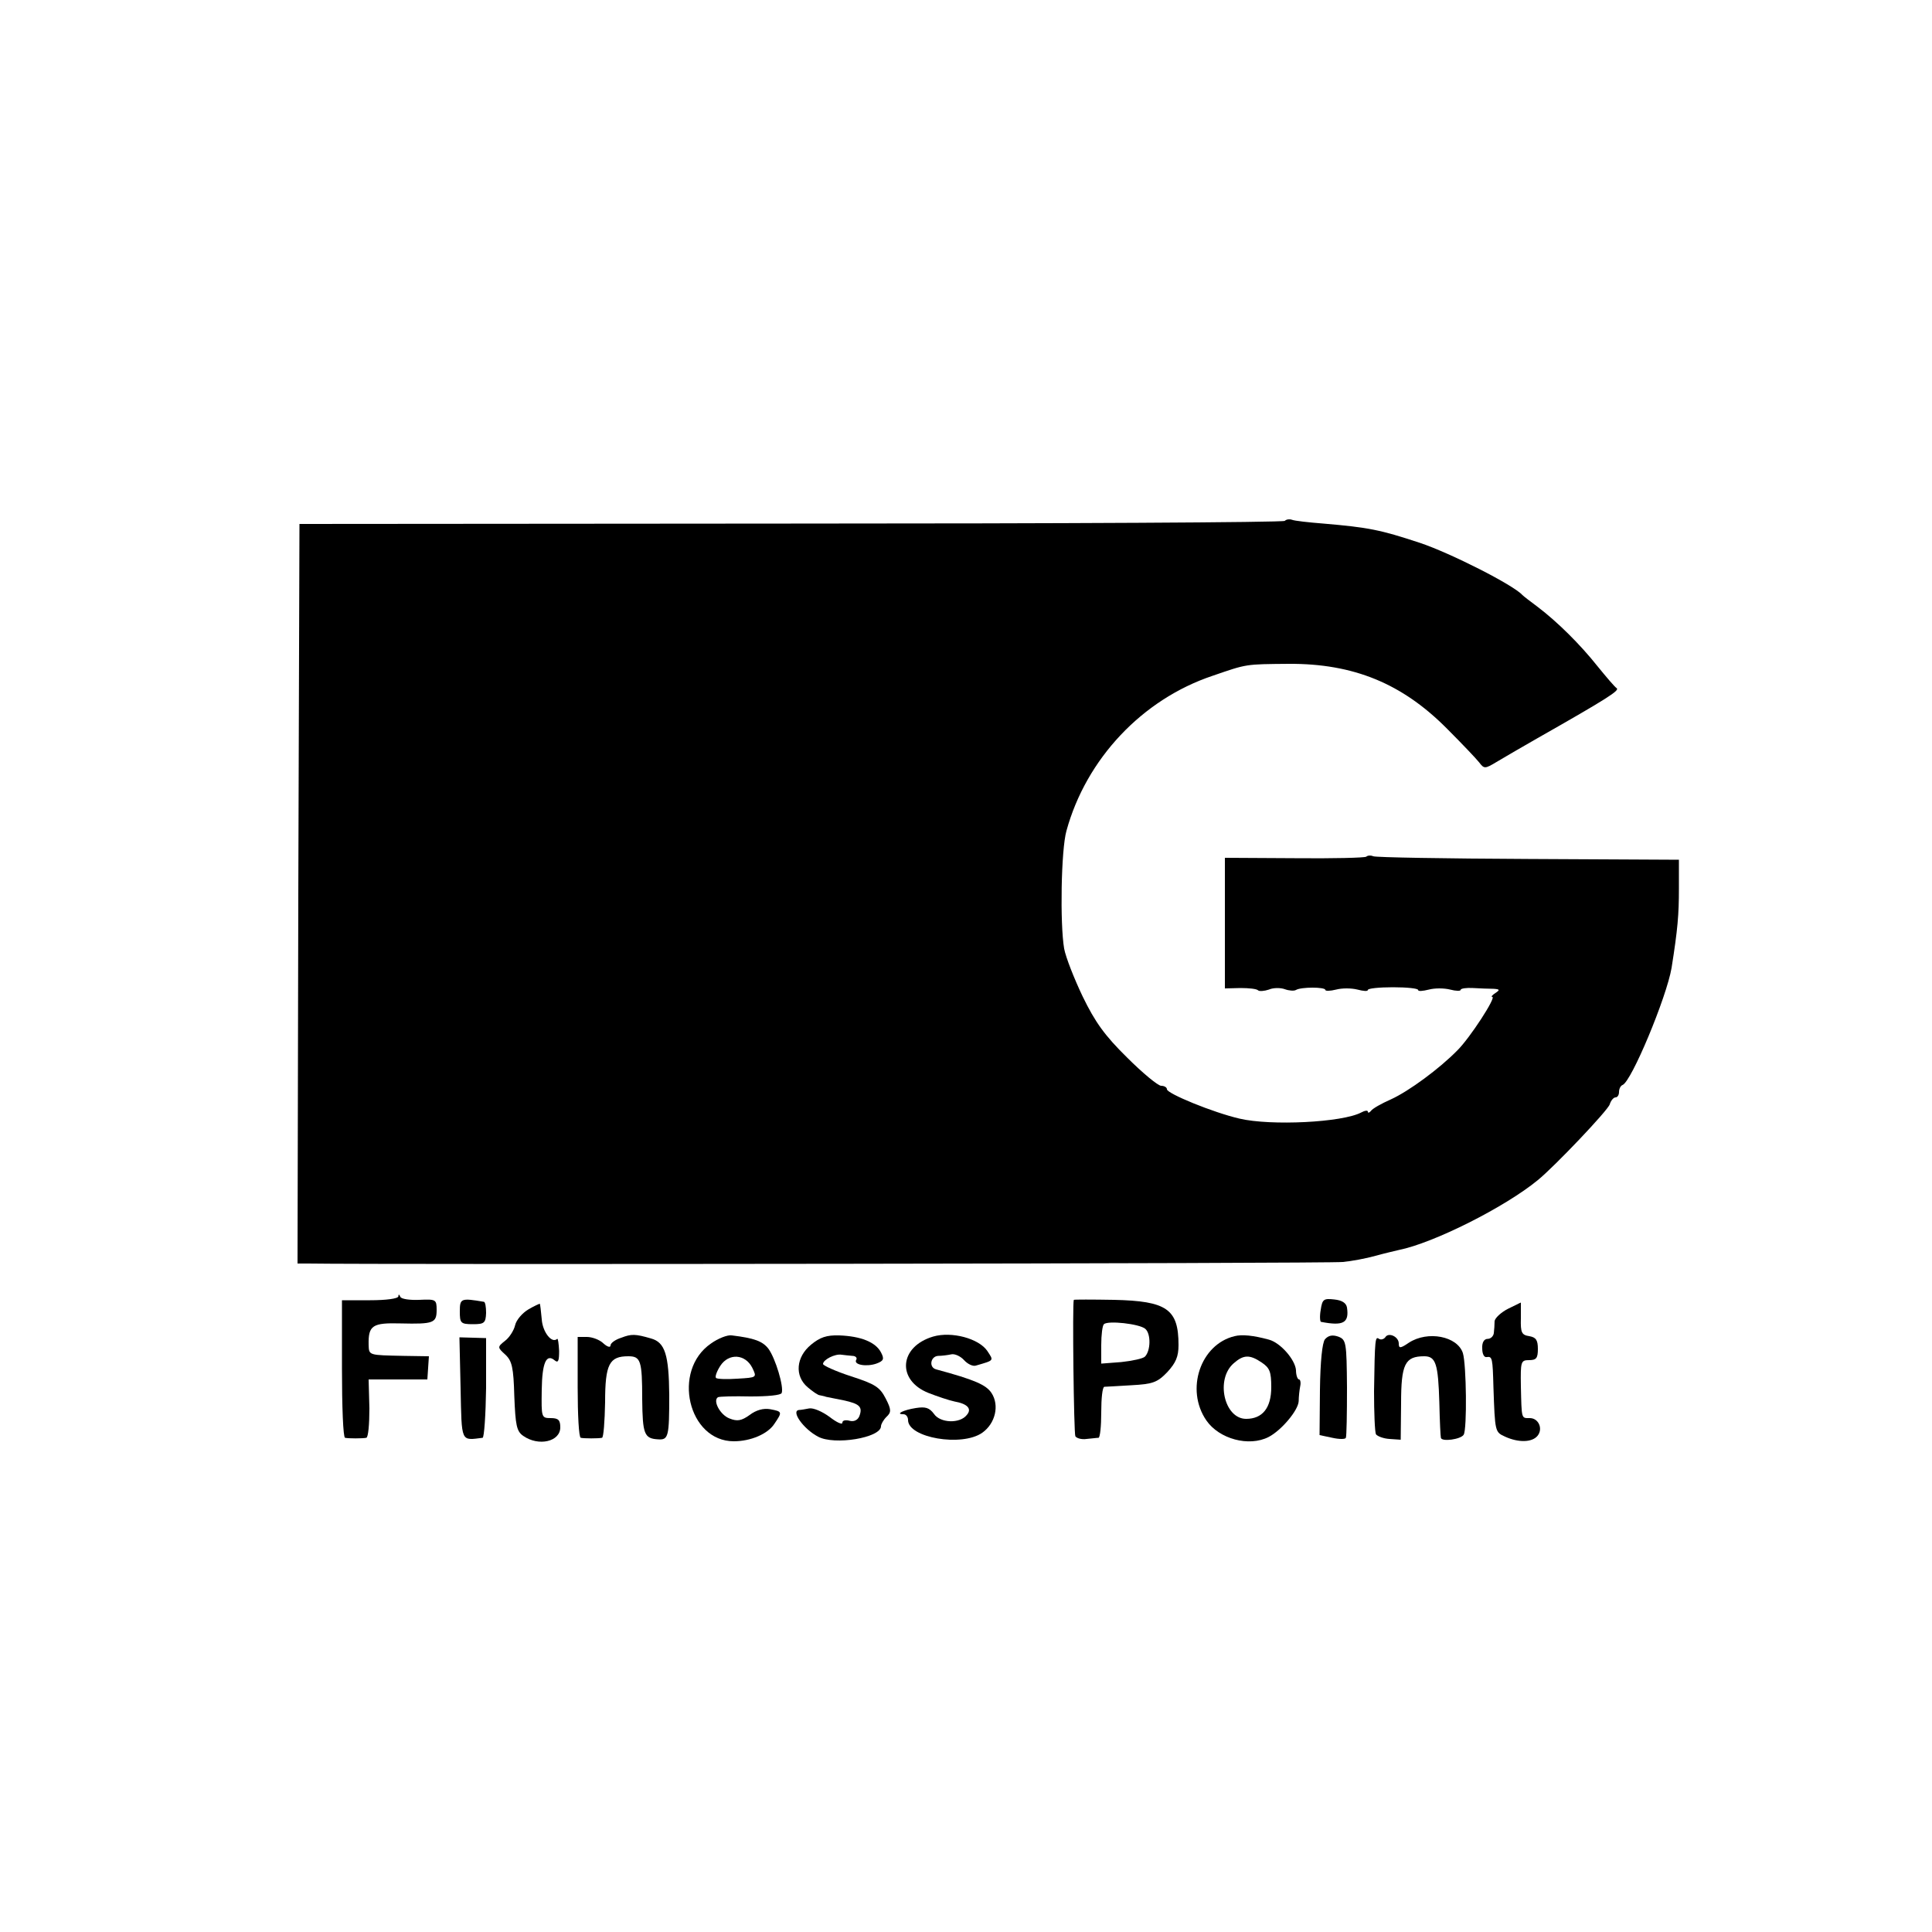 <?xml version="1.0" standalone="no"?>
<!DOCTYPE svg PUBLIC "-//W3C//DTD SVG 20010904//EN"
 "http://www.w3.org/TR/2001/REC-SVG-20010904/DTD/svg10.dtd">
<svg version="1.0" xmlns="http://www.w3.org/2000/svg"
 width="500pt" height="500pt" viewBox="0 0 500 500"
 preserveAspectRatio="xMidYMid meet">
<g transform="translate(0,500) scale(0.1,-0.1)"
fill="#000000" stroke="none">
<path d="M3325 3652 c-4 -4 -579 -7 -1278 -7 l-1272 -1 -3 -957 -2 -957 27 0
c186 -3 2649 0 2678 4 22 2 60 9 85 16 25 7 52 13 60 15 90 18 275 111 360
181 43 35 181 180 186 196 3 10 10 18 15 18 5 0 9 6 9 14 0 8 4 16 9 18 23 8
114 227 127 303 16 101 19 138 19 205 l0 75 -390 2 c-214 1 -394 4 -401 7 -7
3 -15 2 -18 -1 -3 -3 -87 -5 -186 -4 l-180 1 0 -169 0 -169 40 1 c22 0 42 -2
46 -6 3 -3 16 -2 28 2 11 5 30 5 41 1 11 -4 24 -5 29 -2 13 8 76 8 76 0 0 -3
12 -3 28 1 15 4 39 4 55 0 15 -4 27 -5 27 -1 0 4 29 7 65 7 36 0 65 -3 65 -7
0 -4 12 -3 28 1 15 4 39 4 55 0 15 -4 27 -4 27 -1 0 4 15 6 32 5 18 -1 42 -2
53 -2 17 -1 17 -3 5 -11 -8 -5 -12 -10 -8 -10 11 0 -57 -105 -90 -138 -47 -48
-126 -106 -172 -127 -25 -11 -48 -24 -52 -30 -4 -5 -8 -6 -8 -2 0 4 -8 3 -17
-2 -49 -26 -234 -35 -315 -16 -69 16 -188 65 -188 76 0 5 -7 9 -15 9 -8 0 -48
33 -88 73 -58 57 -83 92 -115 158 -22 46 -44 102 -48 124 -11 64 -8 256 6 305
51 186 196 340 378 401 90 31 84 30 197 31 168 1 294 -51 410 -168 38 -38 76
-78 83 -87 13 -17 15 -17 45 1 18 11 65 38 105 61 183 104 214 124 206 130 -5
3 -27 29 -49 56 -46 58 -105 116 -155 154 -19 14 -37 28 -40 31 -23 26 -187
109 -265 135 -103 34 -133 40 -250 50 -38 3 -75 7 -82 10 -6 2 -14 1 -18 -3z"/>
<path d="M1031 1645 c-1 -6 -32 -10 -73 -10 l-73 0 0 -177 c0 -98 3 -178 8
-179 9 -2 45 -2 55 0 5 1 8 35 8 76 l-2 75 76 0 76 0 2 30 2 30 -65 1 c-92 2
-90 1 -91 29 -1 50 10 57 83 55 85 -2 93 1 93 35 0 27 -2 28 -45 26 -24 -1
-47 2 -49 8 -3 7 -5 7 -5 1z"/>
<path d="M1190 1606 c0 -30 2 -33 34 -33 29 0 33 3 34 29 0 15 -2 29 -6 29
-59 10 -62 9 -62 -25z"/>
<path d="M2779 1636 c-4 -8 0 -346 4 -353 3 -5 16 -9 29 -7 13 1 26 3 31 3 4
1 7 30 7 66 0 36 3 65 8 66 4 0 35 2 70 4 55 3 67 7 93 34 22 24 29 40 29 70
0 93 -30 114 -167 117 -57 1 -103 1 -104 0z m185 -75 c15 -13 14 -57 -1 -72
-5 -5 -33 -11 -61 -14 l-52 -4 0 48 c0 26 3 51 7 54 10 10 92 1 107 -12z"/>
<path d="M3418 1610 c-3 -16 -2 -31 1 -31 57 -11 73 -3 67 37 -2 12 -13 19
-33 21 -27 3 -31 1 -35 -27z"/>
<path d="M1367 1611 c-15 -9 -31 -27 -34 -41 -3 -13 -15 -32 -26 -40 -20 -16
-20 -17 1 -36 17 -16 21 -33 23 -107 3 -76 6 -91 23 -103 40 -28 96 -15 96 22
0 19 -5 24 -25 24 -24 0 -24 2 -23 73 1 71 12 95 34 76 9 -7 11 0 11 25 -1 19
-3 33 -5 31 -14 -13 -38 18 -40 51 -2 21 -4 39 -5 40 -1 0 -15 -6 -30 -15z"/>
<path d="M3903 1613 c-18 -9 -34 -24 -35 -32 0 -9 -1 -23 -2 -31 -1 -8 -8 -15
-16 -15 -9 0 -15 -9 -14 -25 0 -14 5 -24 12 -22 14 2 15 -3 17 -78 4 -116 4
-116 30 -128 35 -16 70 -15 84 2 15 18 3 46 -20 46 -22 0 -21 -4 -23 83 -1 63
0 67 21 67 19 0 23 5 23 29 0 23 -5 30 -22 33 -20 3 -23 9 -22 46 0 23 0 42 0
41 -1 0 -16 -8 -33 -16z"/>
<path d="M1608 1538 c-16 -5 -28 -14 -28 -20 0 -6 -8 -4 -18 5 -10 10 -30 17
-43 17 l-24 0 0 -130 c0 -71 3 -130 8 -131 9 -2 45 -2 55 0 4 1 7 42 8 92 0
99 11 119 60 119 32 0 36 -11 36 -111 1 -90 5 -102 41 -104 27 -2 29 7 29 115
-1 104 -11 136 -47 146 -41 12 -51 12 -77 2z"/>
<path d="M1840 1523 c-102 -70 -59 -253 59 -253 44 0 88 19 105 45 21 31 21
32 -11 38 -17 3 -36 -2 -53 -15 -21 -15 -32 -17 -52 -9 -24 9 -44 46 -30 55 4
2 42 3 84 2 44 0 79 3 81 9 6 16 -16 89 -34 114 -15 20 -37 28 -95 35 -11 2
-36 -8 -54 -21z m107 -63 c12 -25 12 -25 -38 -28 -28 -2 -54 -1 -56 2 -3 3 2
17 11 31 22 34 65 31 83 -5z"/>
<path d="M2099 1520 c-39 -32 -43 -81 -9 -110 13 -11 27 -21 32 -21 4 -1 11
-2 16 -4 4 -1 24 -5 45 -9 42 -9 50 -17 41 -41 -4 -10 -14 -15 -25 -12 -11 3
-19 1 -19 -5 0 -6 -15 1 -33 15 -19 14 -42 24 -53 22 -10 -2 -22 -4 -26 -4
-22 -2 11 -49 49 -69 42 -23 163 -3 163 27 0 5 6 16 14 24 13 12 13 19 -2 48
-15 29 -27 37 -89 57 -40 13 -73 28 -73 32 0 11 31 27 48 24 6 -1 19 -2 28 -3
8 0 13 -5 10 -10 -8 -13 26 -19 52 -10 19 7 21 12 12 29 -14 27 -53 42 -108
44 -33 1 -50 -5 -73 -24z"/>
<path d="M2415 1541 c-88 -26 -95 -113 -12 -146 23 -9 53 -19 67 -22 34 -6 46
-19 32 -35 -18 -23 -69 -21 -85 3 -12 16 -22 19 -47 15 -32 -5 -54 -16 -32
-16 7 0 12 -7 12 -15 0 -46 139 -70 192 -33 34 24 45 71 24 103 -14 21 -43 34
-143 61 -20 5 -15 34 5 35 9 0 25 2 34 4 9 2 24 -5 33 -15 9 -10 23 -17 31
-14 48 14 46 12 29 38 -22 32 -92 51 -140 37z"/>
<path d="M3195 1542 c-88 -21 -128 -138 -73 -218 33 -48 110 -69 161 -43 33
17 77 69 78 93 0 11 2 29 4 39 2 9 0 17 -3 17 -4 0 -8 11 -8 24 -2 27 -40 71
-70 79 -40 11 -70 14 -89 9z m70 -68 c21 -14 25 -24 25 -64 0 -54 -23 -82 -65
-82 -57 0 -80 103 -32 144 25 22 41 23 72 2z"/>
<path d="M3429 1534 c-7 -9 -12 -56 -13 -131 l-1 -117 33 -7 c18 -4 34 -4 35
0 2 3 3 62 3 130 -1 118 -2 124 -23 132 -15 5 -25 3 -34 -7z"/>
<path d="M3585 1539 c-4 -5 -11 -7 -16 -4 -10 7 -11 2 -13 -136 0 -55 2 -105
5 -111 4 -5 19 -11 35 -12 l29 -2 1 94 c0 102 10 122 60 122 30 0 36 -20 39
-120 1 -47 3 -88 4 -91 2 -11 52 -4 59 8 9 15 7 181 -2 211 -14 44 -91 59
-140 27 -22 -15 -26 -15 -26 -2 0 18 -27 30 -35 16z"/>
<path d="M1192 1407 c3 -142 0 -135 57 -128 4 1 8 59 9 129 l0 129 -34 1 -35
1 3 -132z"/>
</g>
</svg>
